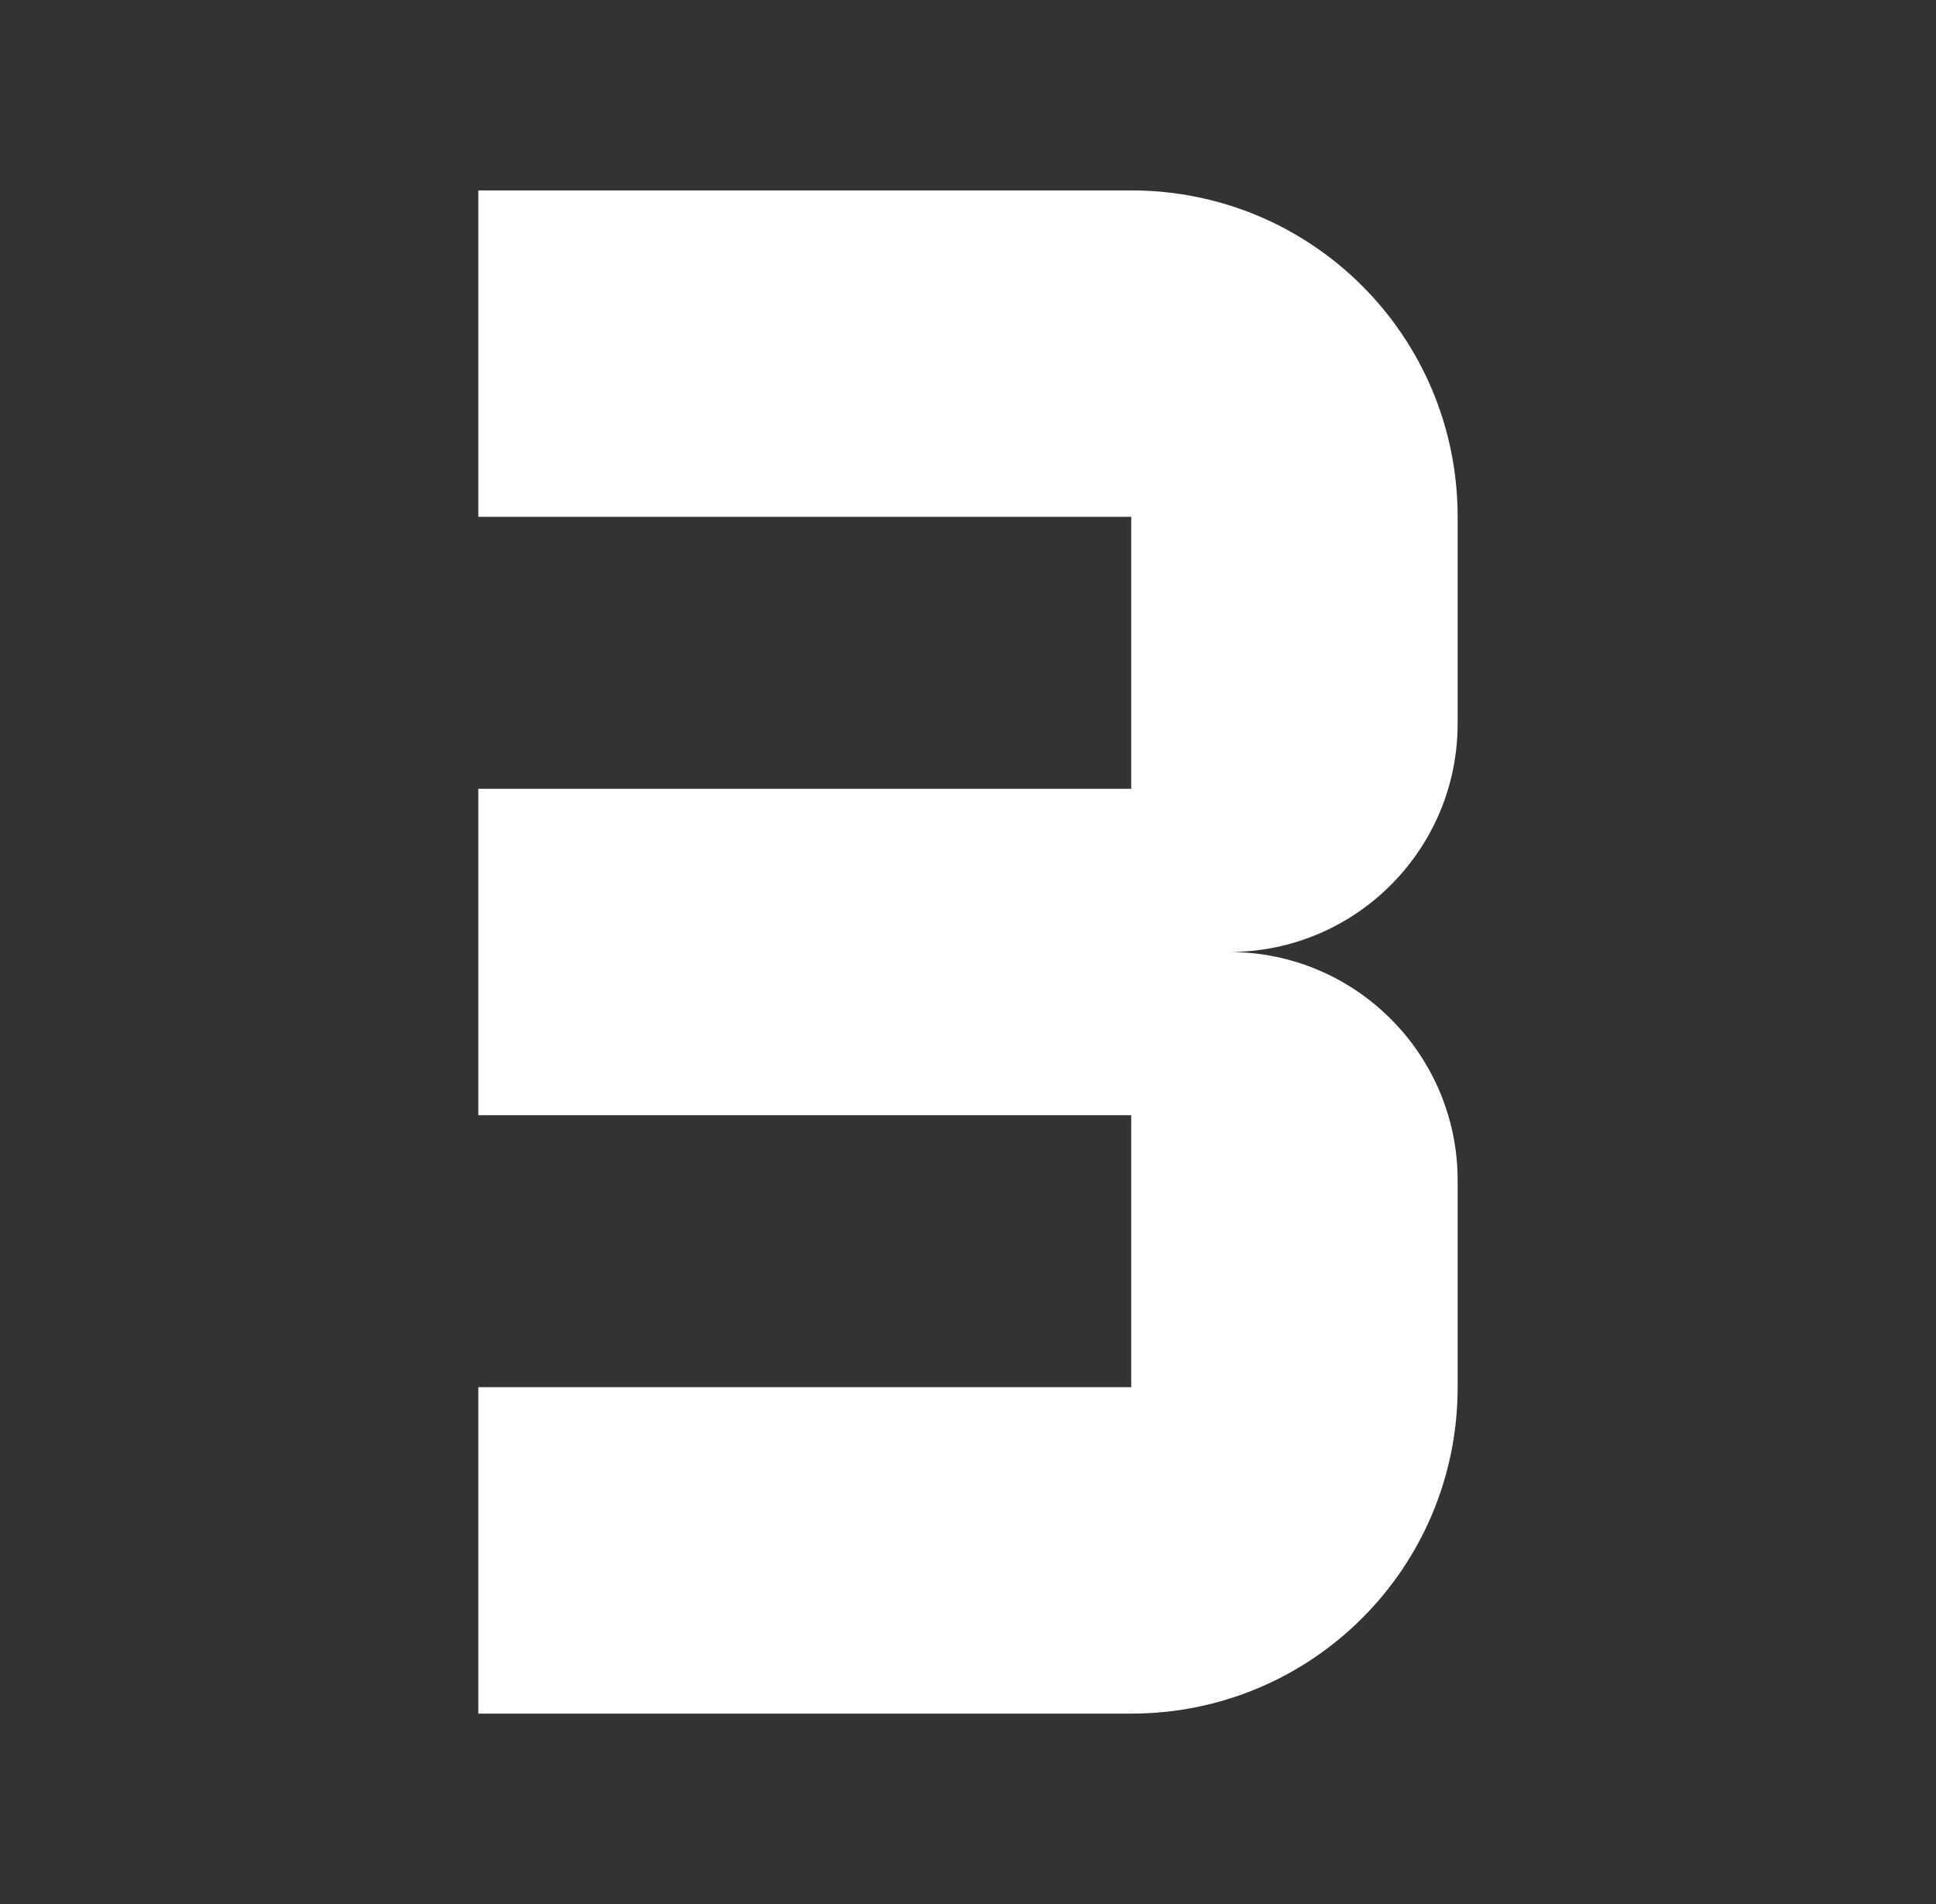 <svg width="61" height="60" viewBox="0 0 61 60" fill="none" xmlns="http://www.w3.org/2000/svg">
<rect x="0" y="0" width="61" height="60" fill="#333333" stroke="none"/>
<g id="github">
<path id="Vector" d="M15.071 16.286V6H35.643C41.334 6 45.928 10.594 45.928 16.286V22.8C45.928 26.777 42.706 30 38.728 30C42.706 30 45.928 33.223 45.928 37.2V43.714C45.928 49.406 41.334 54 35.643 54H15.071V43.714H35.643V35.143H15.071V24.857H35.643V16.286H15.071Z" fill="white"/>
</g>
</svg>
